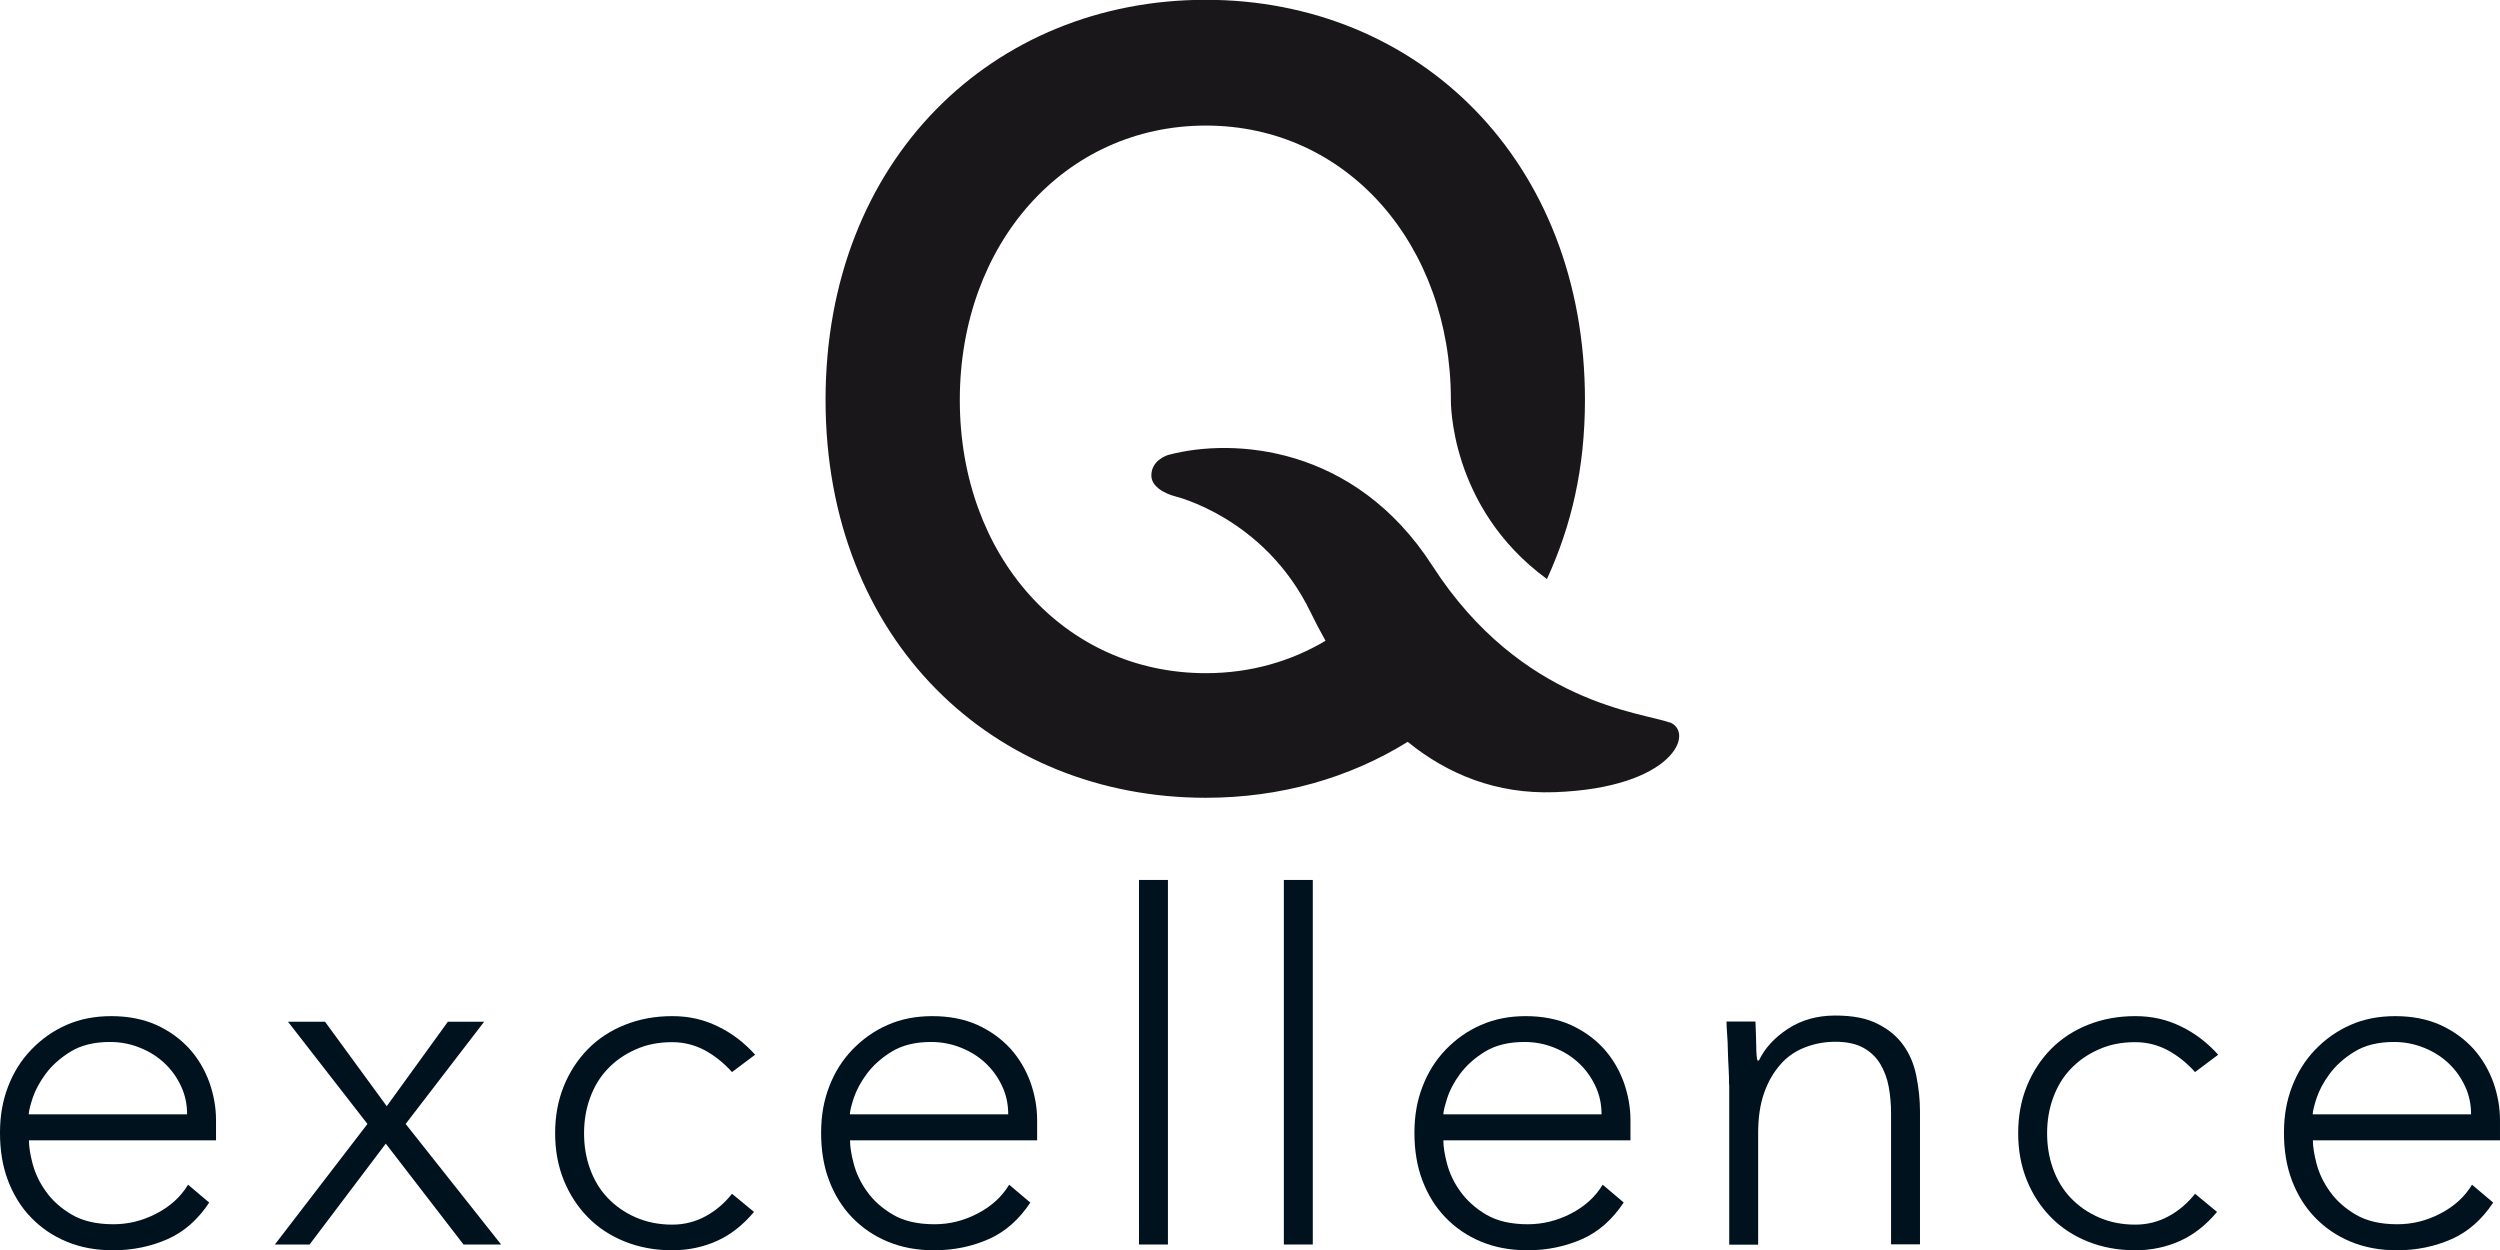 <svg xmlns="http://www.w3.org/2000/svg" viewBox="0 0 129.61 64.82" width="129.61" height="64.82">
<path style="fill: #00121e;" d="M10.85,62.34c-.58.88-1.3,1.52-2.16,1.9-.86.38-1.8.58-2.84.58-.88,0-1.68-.15-2.4-.45s-1.33-.72-1.85-1.26c-.52-.54-.91-1.18-1.19-1.92-.28-.74-.41-1.56-.41-2.46s.14-1.67.42-2.4c.28-.73.68-1.37,1.2-1.91.52-.54,1.12-.97,1.82-1.28.7-.31,1.48-.46,2.33-.46s1.66.15,2.34.46,1.24.72,1.7,1.22c.46.51.8,1.09,1.04,1.74.23.65.35,1.31.35,1.97v1.05H1.5c0,.32.06.72.19,1.21s.35.97.69,1.44c.33.47.78.87,1.34,1.2.56.33,1.28.5,2.16.5.77,0,1.51-.18,2.22-.55.72-.37,1.27-.87,1.65-1.5l1.1.93ZM9.7,57.77c0-.52-.1-1-.31-1.45-.21-.45-.49-.85-.85-1.19s-.78-.61-1.28-.81c-.49-.2-1.01-.3-1.56-.3-.82,0-1.5.17-2.04.5s-.97.72-1.29,1.15c-.32.43-.54.85-.68,1.26-.13.41-.2.69-.2.84h8.2Z"/>
<path style="fill: #00121e;" d="M19.05,58.27l-4.12-5.3h1.92l3.2,4.38,3.17-4.38h1.88l-4.07,5.3,4.95,6.25h-1.95l-4.03-5.23-3.95,5.23h-1.8l4.8-6.25Z"/>
<path style="fill: #00121e;" d="M39.1,62.82c-.57.68-1.21,1.19-1.92,1.51s-1.49.49-2.33.49c-.88,0-1.7-.15-2.45-.45s-1.39-.72-1.92-1.26c-.53-.54-.95-1.18-1.25-1.92-.3-.74-.45-1.55-.45-2.44s.15-1.7.45-2.44c.3-.74.72-1.38,1.25-1.92.53-.54,1.17-.96,1.92-1.26s1.57-.45,2.45-.45,1.64.18,2.36.53c.73.35,1.37.84,1.94,1.47l-1.2.9c-.43-.48-.91-.86-1.43-1.14-.52-.27-1.07-.41-1.67-.41-.7,0-1.33.12-1.9.38-.57.25-1.05.59-1.45,1.01-.4.42-.7.92-.91,1.5-.21.57-.31,1.19-.31,1.84s.1,1.26.31,1.84c.21.58.51,1.08.91,1.5.4.42.88.76,1.45,1.01.57.25,1.2.38,1.9.38.63,0,1.21-.15,1.74-.44.53-.29.98-.68,1.36-1.16l1.15.95Z"/>
<path style="fill: #00121e;" d="M53.42,62.34c-.58.88-1.3,1.52-2.16,1.9-.86.38-1.8.58-2.84.58-.88,0-1.68-.15-2.4-.45s-1.33-.72-1.85-1.26c-.52-.54-.91-1.18-1.19-1.92-.28-.74-.41-1.56-.41-2.46s.14-1.67.42-2.4.68-1.37,1.2-1.91c.52-.54,1.12-.97,1.82-1.28.7-.31,1.47-.46,2.33-.46s1.66.15,2.34.46c.68.31,1.24.72,1.7,1.22.46.51.8,1.09,1.04,1.74.23.65.35,1.31.35,1.97v1.05h-9.7c0,.32.06.72.19,1.21s.35.97.69,1.44c.33.47.78.87,1.34,1.2.56.33,1.28.5,2.16.5.77,0,1.51-.18,2.22-.55.72-.37,1.27-.87,1.65-1.5l1.1.93ZM52.27,57.77c0-.52-.1-1-.31-1.45s-.49-.85-.85-1.19c-.36-.34-.78-.61-1.28-.81s-1.01-.3-1.56-.3c-.82,0-1.5.17-2.04.5-.54.33-.97.72-1.29,1.15-.32.43-.54.85-.68,1.26-.13.41-.2.69-.2.84h8.2Z"/>
<path style="fill: #00121e;" d="M59.05,45.62h1.5v18.9h-1.5v-18.9Z"/>
<path style="fill: #00121e;" d="M66.56,45.62h1.5v18.9h-1.5v-18.9Z"/>
<path style="fill: #00121e;" d="M84.18,62.34c-.58.88-1.3,1.52-2.16,1.9-.86.38-1.8.58-2.84.58-.88,0-1.68-.15-2.4-.45s-1.33-.72-1.85-1.26c-.52-.54-.91-1.18-1.19-1.92-.28-.74-.41-1.56-.41-2.46s.14-1.67.42-2.4.68-1.37,1.2-1.91c.52-.54,1.12-.97,1.83-1.28.7-.31,1.47-.46,2.32-.46s1.66.15,2.34.46c.68.31,1.24.72,1.7,1.22.46.51.8,1.09,1.04,1.74.23.65.35,1.31.35,1.97v1.05h-9.7c0,.32.06.72.19,1.21s.35.97.69,1.44.78.87,1.34,1.2c.56.33,1.28.5,2.16.5.77,0,1.51-.18,2.23-.55.72-.37,1.27-.87,1.65-1.5l1.1.93ZM83.03,57.77c0-.52-.1-1-.31-1.45-.21-.45-.49-.85-.85-1.19-.36-.34-.78-.61-1.28-.81-.49-.2-1.01-.3-1.56-.3-.82,0-1.5.17-2.04.5-.54.33-.97.72-1.29,1.15-.32.43-.54.85-.67,1.26-.13.41-.2.69-.2.84h8.2Z"/>
<path style="fill: #00121e;" d="M89.64,56.22c0-.22,0-.48-.02-.79-.02-.31-.03-.62-.04-.94,0-.32-.02-.61-.04-.89-.02-.27-.03-.49-.03-.64h1.5c.02.43.03.85.04,1.25,0,.4.03.66.06.77h.08c.3-.63.8-1.18,1.5-1.64.7-.46,1.52-.69,2.45-.69s1.63.14,2.2.43c.57.28,1.01.65,1.34,1.11s.55.99.67,1.59c.12.6.19,1.22.19,1.85v6.88h-1.5v-6.8c0-.47-.04-.92-.12-1.36-.08-.44-.23-.84-.44-1.19-.21-.35-.5-.63-.88-.84s-.86-.31-1.46-.31c-.55,0-1.07.1-1.56.29-.49.19-.92.48-1.27.88s-.64.88-.85,1.48c-.21.59-.31,1.29-.31,2.09v5.78h-1.5v-8.3Z"/>
<path style="fill: #00121e;" d="M114.95,62.82c-.57.68-1.21,1.19-1.92,1.51s-1.49.49-2.33.49c-.88,0-1.7-.15-2.45-.45s-1.39-.72-1.92-1.26c-.53-.54-.95-1.18-1.25-1.92-.3-.74-.45-1.55-.45-2.44s.15-1.7.45-2.44c.3-.74.72-1.38,1.25-1.92.53-.54,1.17-.96,1.92-1.26s1.57-.45,2.45-.45,1.64.18,2.36.53c.73.35,1.37.84,1.94,1.47l-1.2.9c-.43-.48-.91-.86-1.43-1.14-.52-.27-1.07-.41-1.67-.41-.7,0-1.33.12-1.9.38-.57.25-1.05.59-1.45,1.01-.4.42-.7.92-.91,1.5-.21.57-.31,1.19-.31,1.84s.1,1.26.31,1.84c.21.58.51,1.08.91,1.5.4.42.88.76,1.45,1.01.57.25,1.2.38,1.9.38.63,0,1.21-.15,1.74-.44.53-.29.98-.68,1.36-1.16l1.15.95Z"/>
<path style="fill: #00121e;" d="M129.26,62.34c-.58.88-1.3,1.52-2.16,1.9-.86.38-1.8.58-2.84.58-.88,0-1.68-.15-2.4-.45s-1.33-.72-1.85-1.26c-.52-.54-.91-1.18-1.19-1.92-.28-.74-.41-1.56-.41-2.46s.14-1.67.42-2.4.68-1.37,1.2-1.91c.52-.54,1.12-.97,1.82-1.28.7-.31,1.47-.46,2.33-.46s1.66.15,2.34.46c.68.31,1.24.72,1.7,1.22.46.51.8,1.09,1.04,1.74.23.65.35,1.31.35,1.97v1.05h-9.7c0,.32.06.72.19,1.21s.35.97.69,1.44c.33.47.78.87,1.34,1.2.56.33,1.28.5,2.16.5.77,0,1.51-.18,2.22-.55.72-.37,1.27-.87,1.65-1.5l1.1.93ZM128.11,57.77c0-.52-.1-1-.31-1.45s-.49-.85-.85-1.19c-.36-.34-.78-.61-1.28-.81s-1.01-.3-1.56-.3c-.82,0-1.5.17-2.04.5-.54.33-.97.72-1.29,1.15-.32.43-.54.85-.68,1.26-.13.41-.2.69-.2.84h8.2Z"/>
<path style="fill: #1a171b;" d="M86.56,37.46c-1.35-.52-7.68-.96-12.3-8.13-4.04-6.27-10.35-6.63-13.67-5.75-.12.03-.9.3-.9,1.07s1.19,1.07,1.19,1.07c0,0,4.69,1.08,7.08,6.05.24.49.49.97.76,1.45-1.8,1.07-3.9,1.68-6.2,1.68-7.34,0-12.76-6.06-12.76-14.16s5.42-14.23,12.76-14.23,12.7,6.19,12.7,14.23c0,0-.11,5.56,4.98,9.28,1.27-2.77,1.97-5.74,1.97-9.29,0-12.41-8.64-20.74-19.66-20.74s-19.71,8.27-19.71,20.74,8.7,20.63,19.71,20.63c3.88,0,7.46-1.03,10.47-2.9,2.07,1.68,4.6,2.72,7.62,2.61,6.15-.22,7.3-3.11,5.95-3.63Z"/>
</svg>
